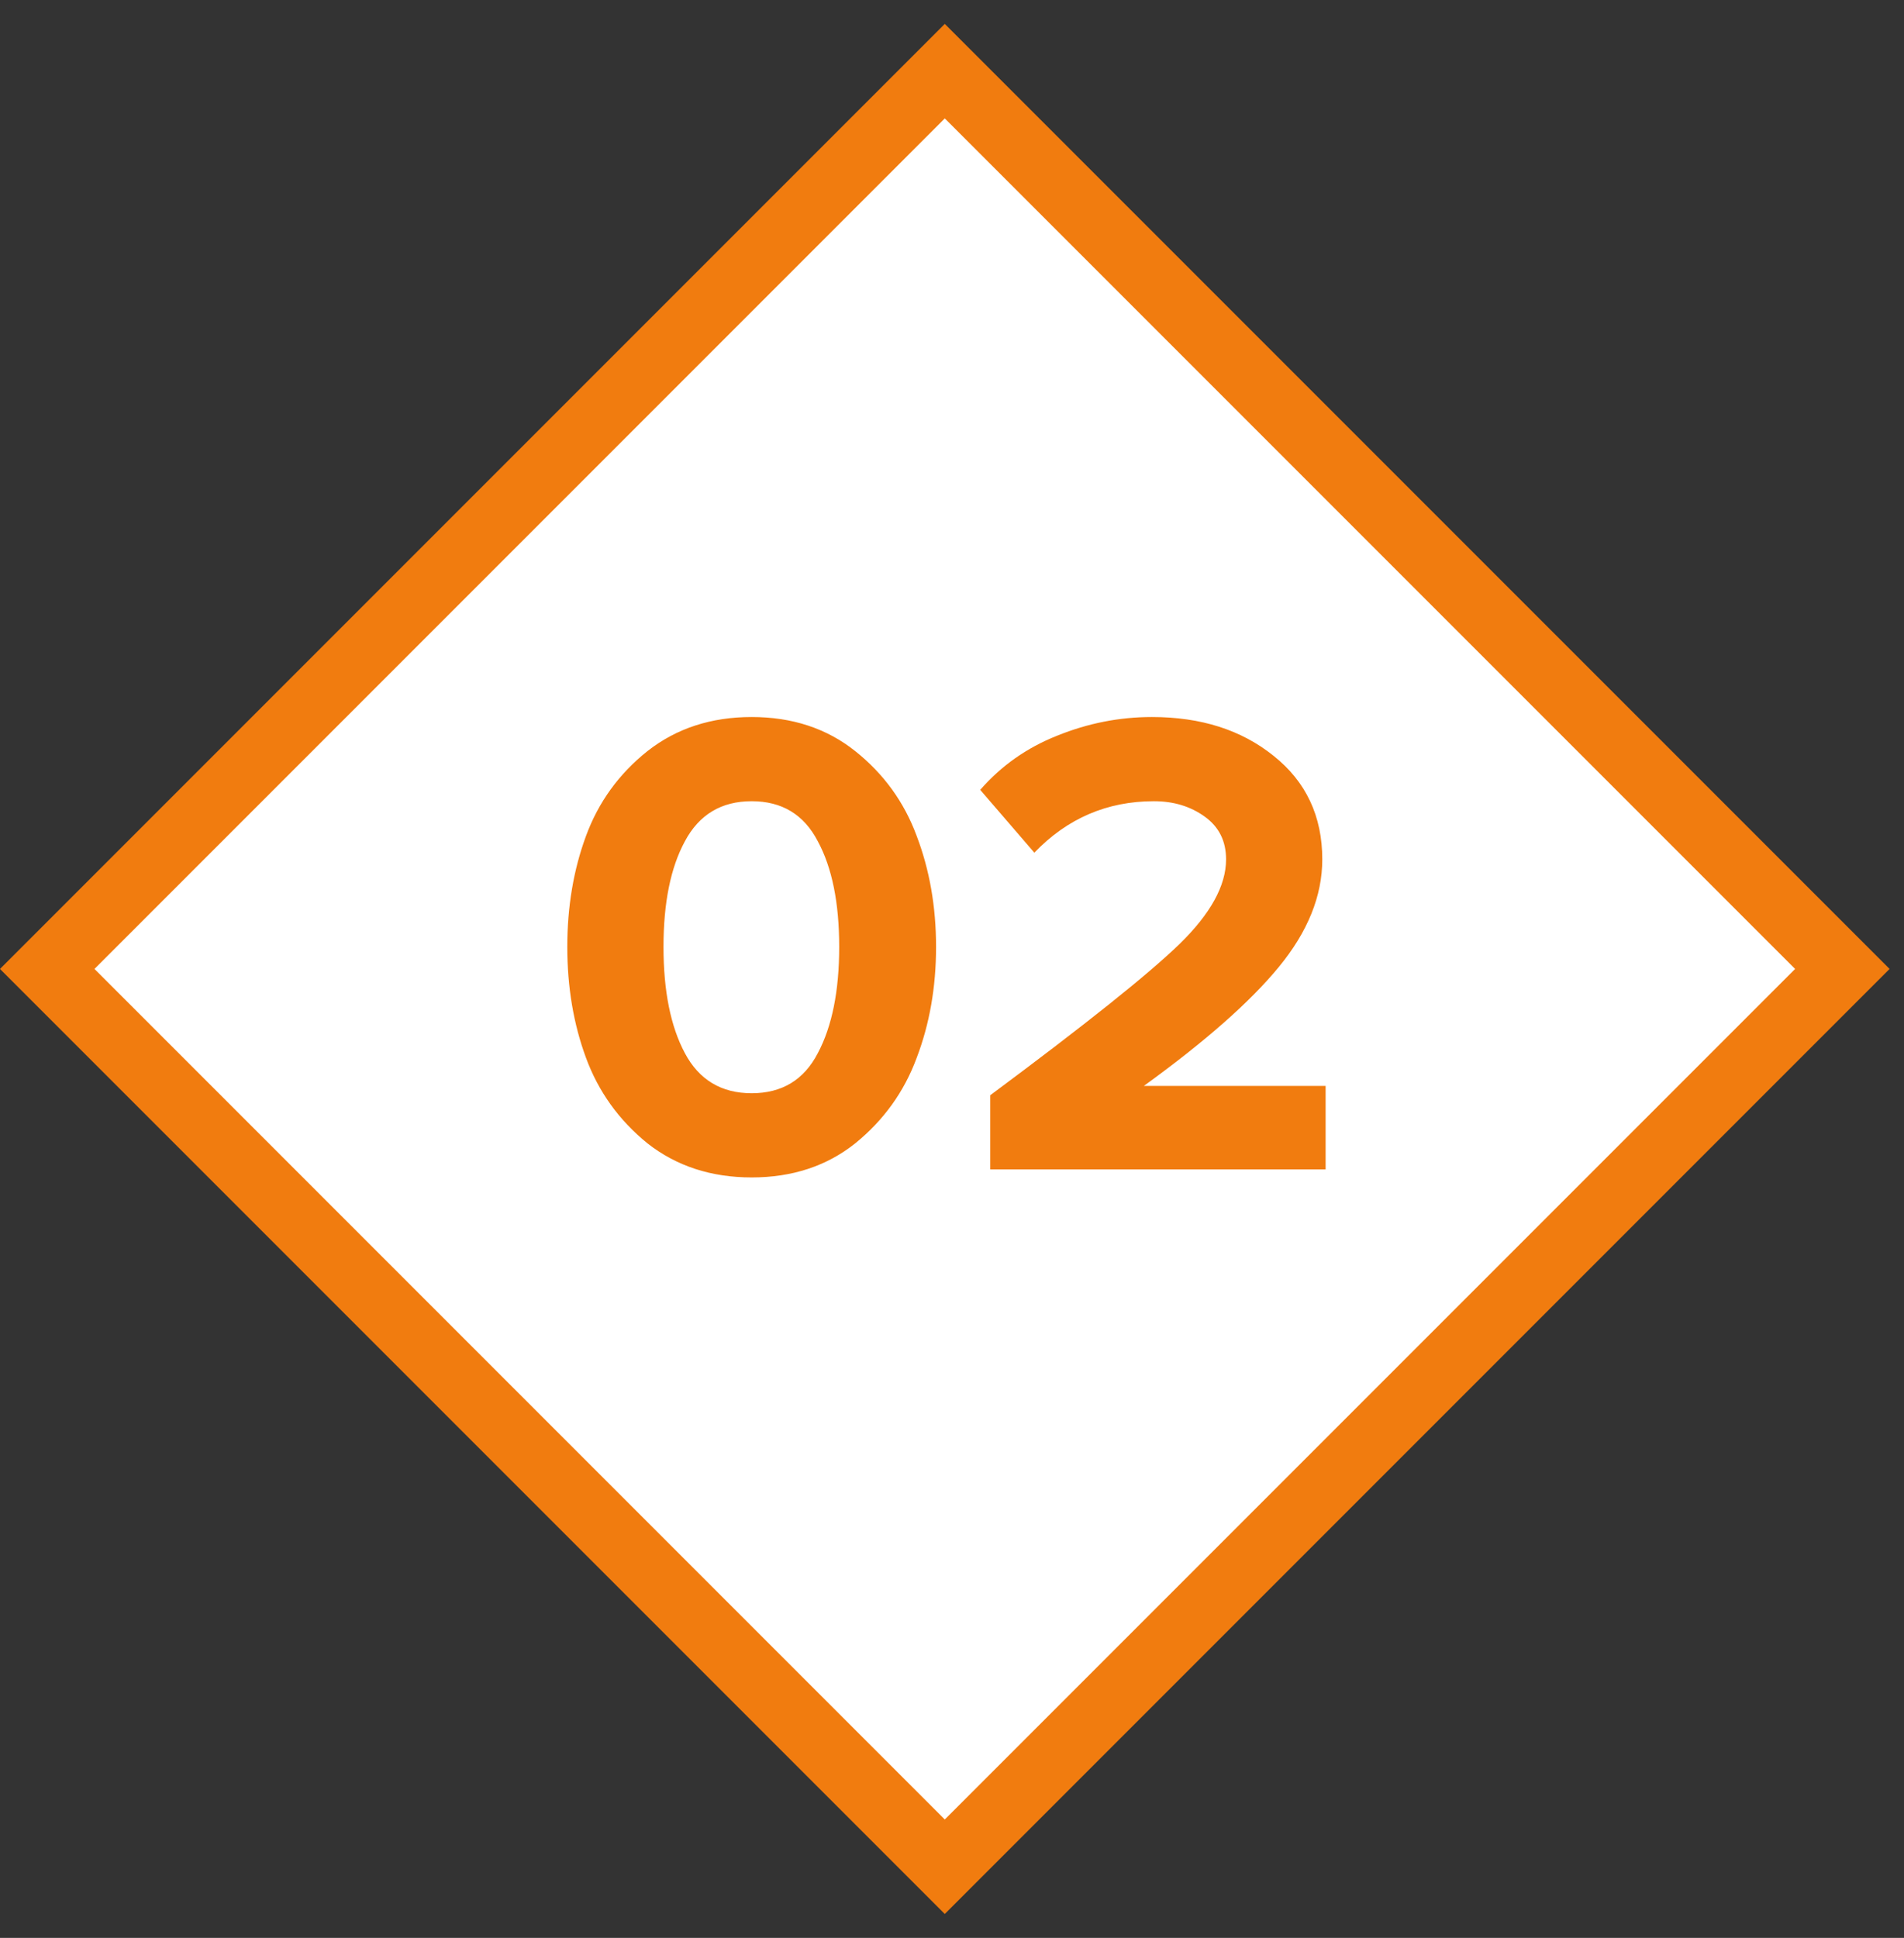 <?xml version="1.0" encoding="UTF-8"?> <svg xmlns="http://www.w3.org/2000/svg" width="57" height="58" viewBox="0 0 57 58" fill="none"><rect x="0" y="0" width="57" height="58" fill="#333333" stroke="none"/> <rect x="1.414" y="29" width="38" height="38" transform="rotate(-45 1.414 29)" fill="white" stroke="#F17C0F" stroke-width="2"></rect> <path d="M25.603 34.22C24.749 34.9 23.716 35.24 22.503 35.24C21.289 35.24 20.249 34.9 19.383 34.22C18.529 33.527 17.916 32.673 17.543 31.66C17.169 30.647 16.983 29.54 16.983 28.34C16.983 27.14 17.169 26.033 17.543 25.02C17.916 24.007 18.529 23.16 19.383 22.48C20.249 21.8 21.289 21.46 22.503 21.46C23.716 21.46 24.749 21.8 25.603 22.48C26.456 23.16 27.069 24.007 27.443 25.02C27.829 26.033 28.023 27.14 28.023 28.34C28.023 29.54 27.829 30.647 27.443 31.66C27.069 32.673 26.456 33.527 25.603 34.22ZM20.503 31.52C20.929 32.32 21.596 32.72 22.503 32.72C23.409 32.72 24.069 32.32 24.483 31.52C24.909 30.72 25.123 29.66 25.123 28.34C25.123 27.02 24.909 25.967 24.483 25.18C24.069 24.38 23.409 23.98 22.503 23.98C21.596 23.98 20.929 24.38 20.503 25.18C20.076 25.967 19.863 27.02 19.863 28.34C19.863 29.66 20.076 30.72 20.503 31.52ZM39.685 35H29.645V32.78C32.498 30.66 34.385 29.153 35.305 28.26C36.238 27.353 36.705 26.507 36.705 25.72C36.705 25.173 36.492 24.747 36.065 24.44C35.638 24.133 35.132 23.98 34.545 23.98C33.145 23.98 31.952 24.493 30.965 25.52L29.345 23.64C29.972 22.92 30.738 22.38 31.645 22.02C32.565 21.647 33.512 21.46 34.485 21.46C35.952 21.46 37.165 21.847 38.125 22.62C39.098 23.393 39.585 24.427 39.585 25.72C39.585 26.813 39.152 27.887 38.285 28.94C37.432 29.98 36.085 31.167 34.245 32.5H39.685V35Z" fill="#F17C0F"></path> </svg> 